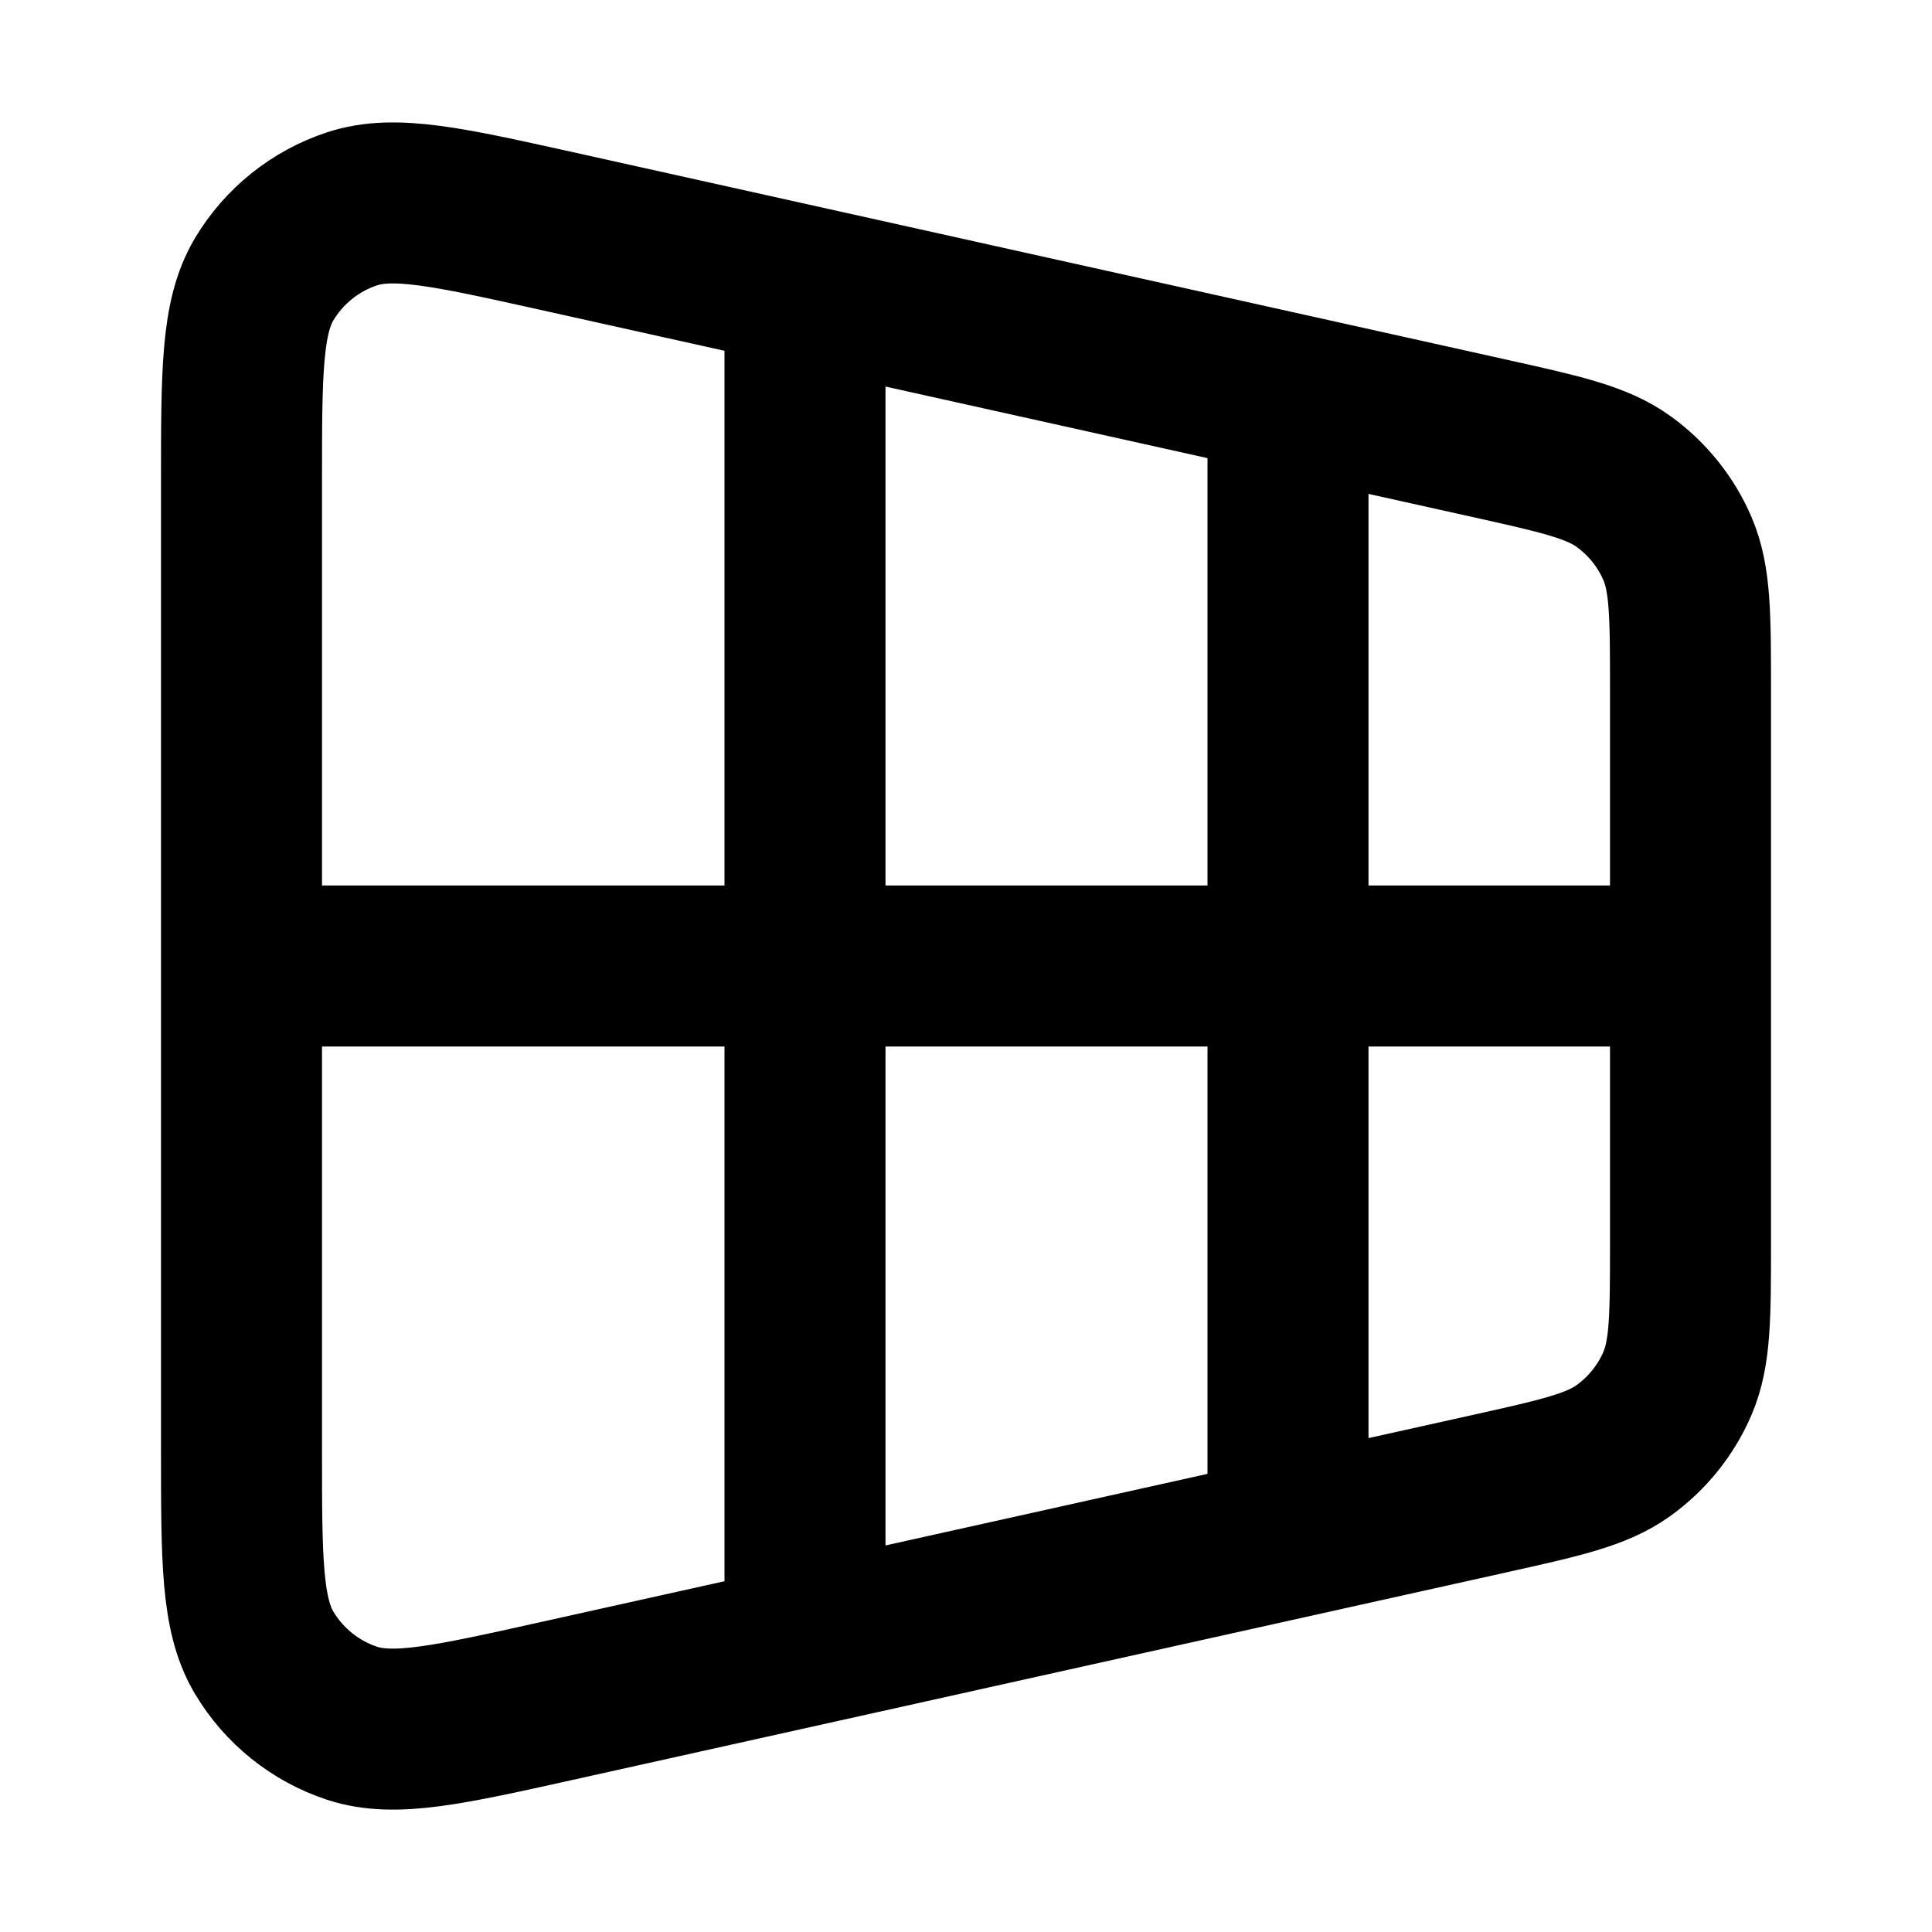 <?xml version="1.0" encoding="utf-8"?><!-- Скачано с сайта svg4.ru / Downloaded from svg4.ru -->
<svg width="800px" height="800px" viewBox="0 0 24 24" fill="none" xmlns="http://www.w3.org/2000/svg">
<path d="M16 5L16 19M10 4L10 20M3 12H21M3 5.989L3 18.011C3 19.375 3 20.057 3.281 20.53C3.528 20.944 3.916 21.256 4.374 21.407C4.897 21.578 5.563 21.431 6.894 21.135L18.494 18.557C19.388 18.358 19.835 18.259 20.169 18.018C20.463 17.806 20.695 17.518 20.838 17.185C21 16.807 21 16.349 21 15.433V8.567C21 7.651 21 7.193 20.838 6.815C20.695 6.482 20.463 6.194 20.169 5.982C19.835 5.741 19.388 5.642 18.494 5.443L6.894 2.865C5.563 2.57 4.897 2.422 4.374 2.594C3.916 2.745 3.528 3.056 3.281 3.47C3 3.943 3 4.625 3 5.989Z" stroke="#000000" stroke-width="2" stroke-linecap="round" stroke-linejoin="round"/>
</svg>